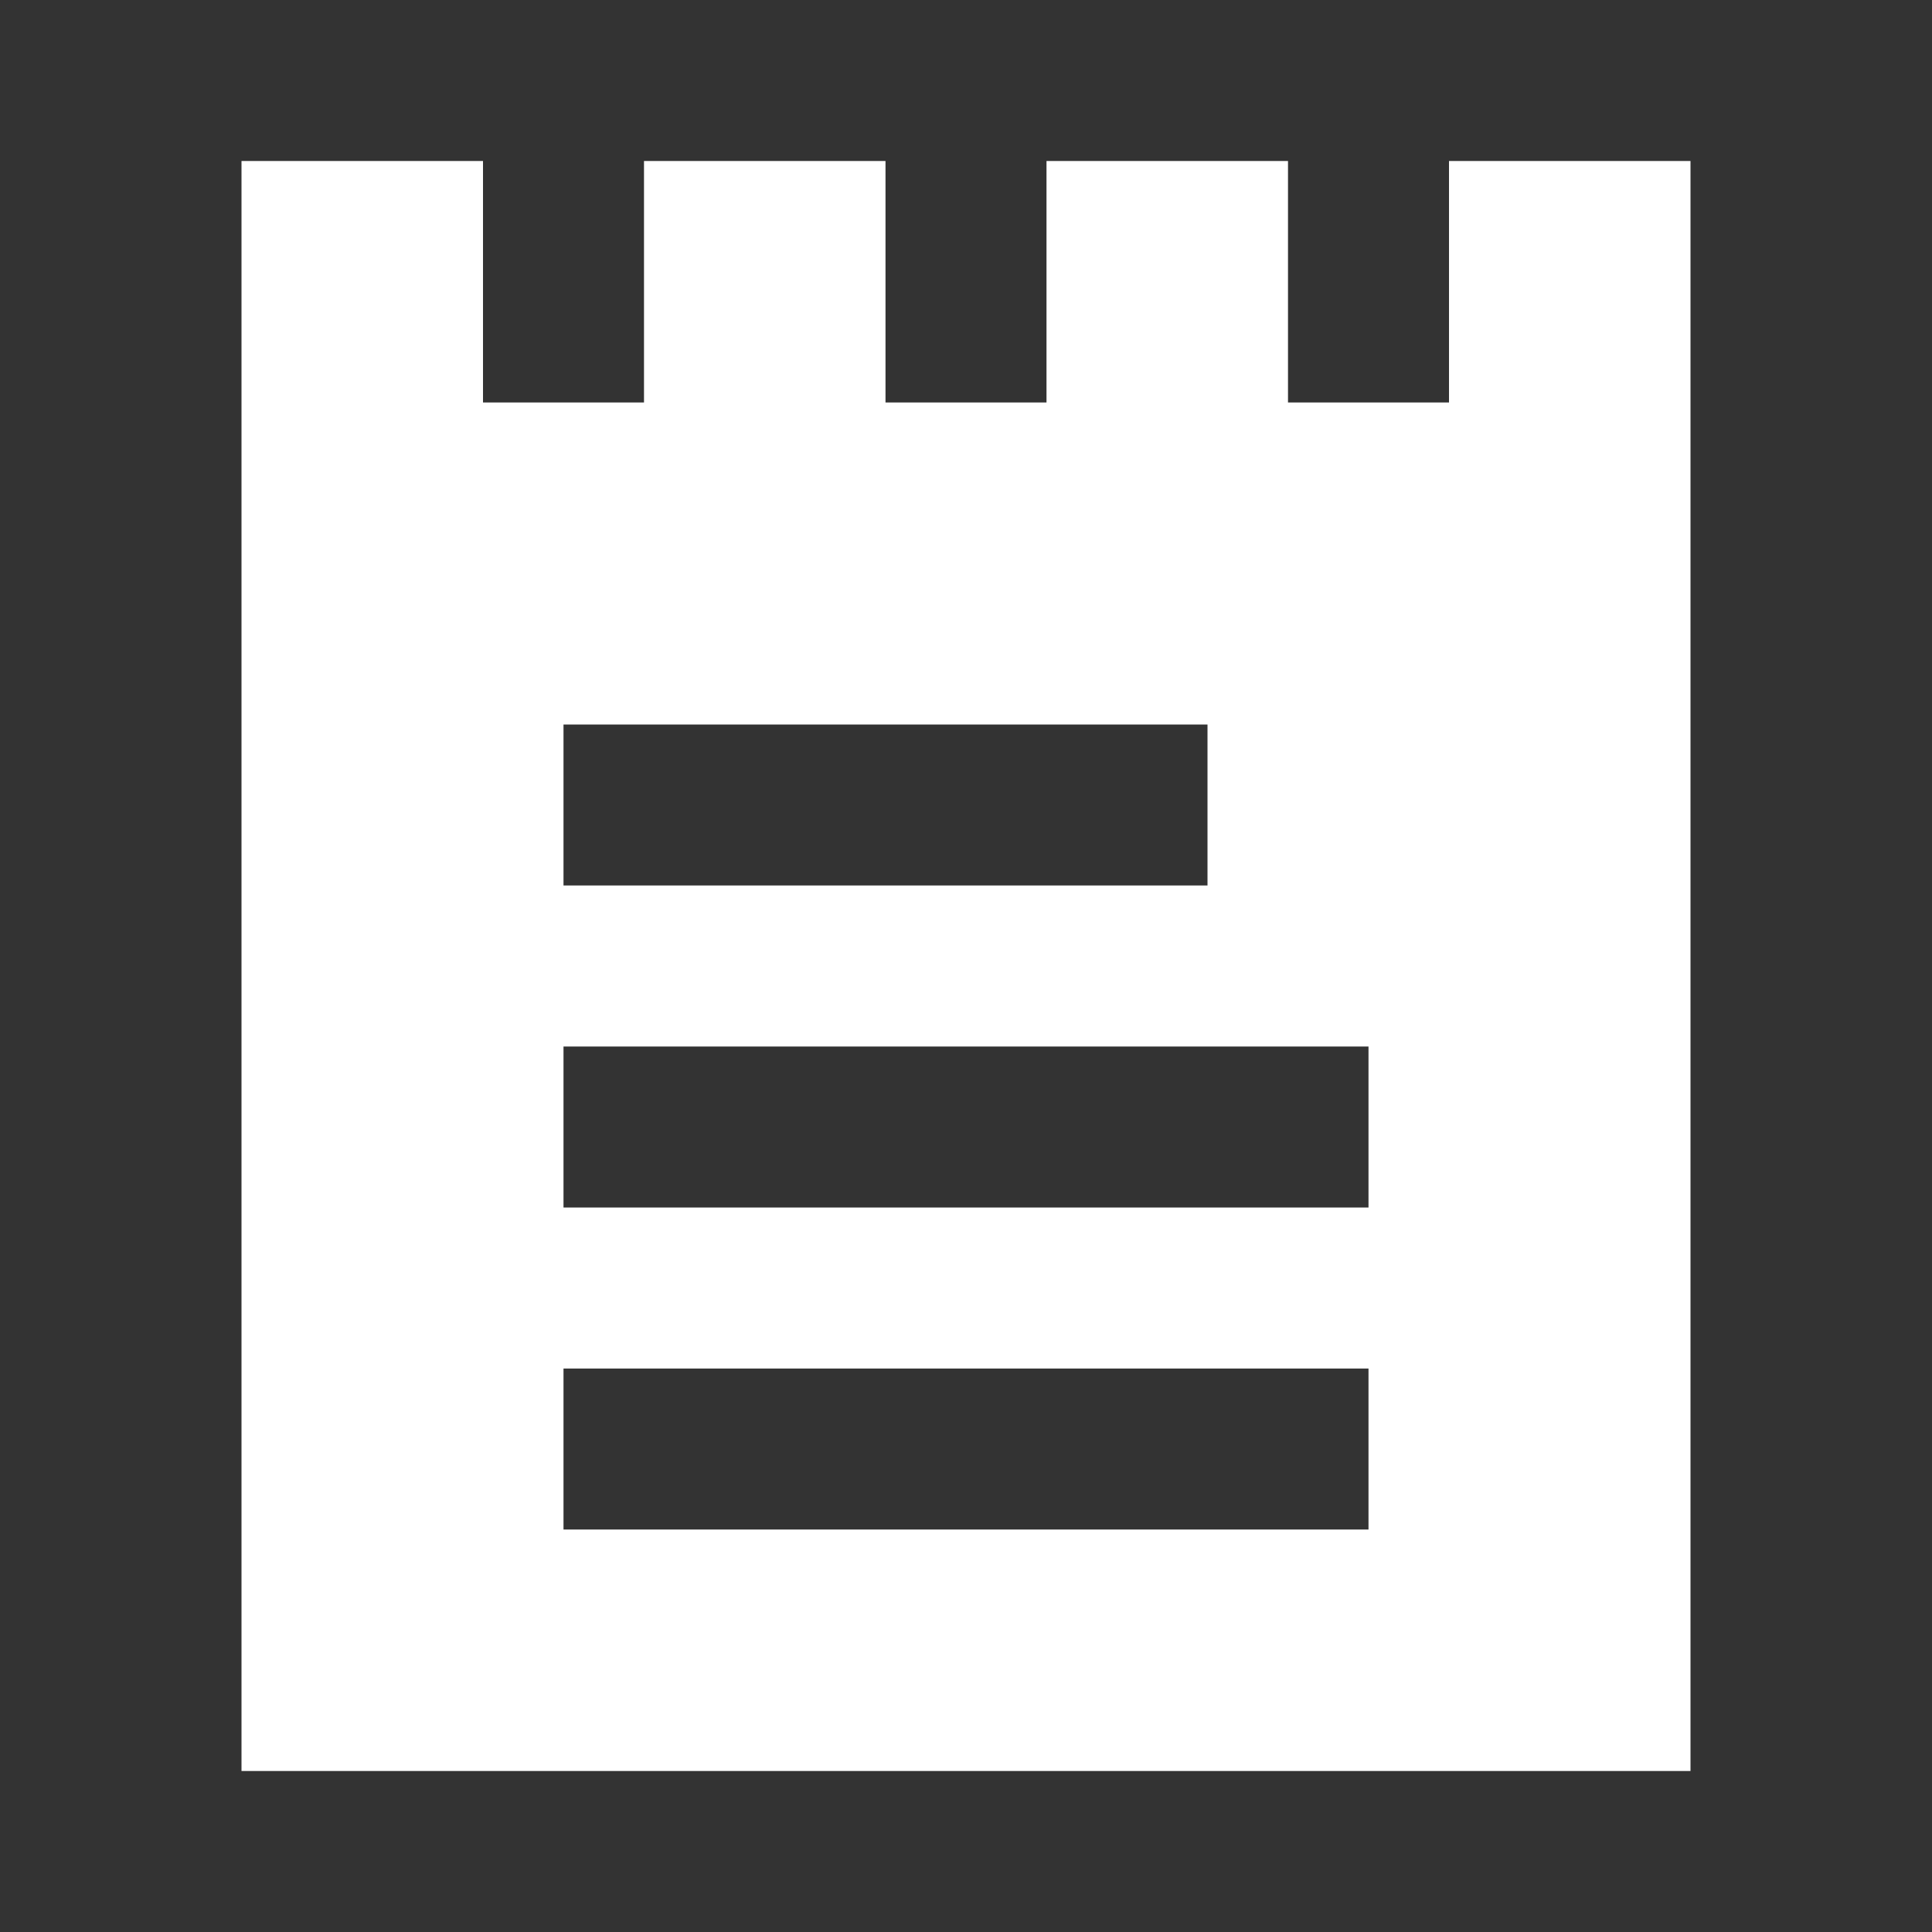 <svg xmlns="http://www.w3.org/2000/svg" width="24" height="24"><rect width="100%" height="100%" fill="#333333" stroke="none"/><path fill="#fff" fill-rule="nonzero" d="M18 2v3h-2V2h-3v3h-2V2H8v3H6V2H3v20h18V2h-3zM7 9h8v2H7V9zm10 10H7v-2h10v2zm0-4H7v-2h10v2z"/></svg>